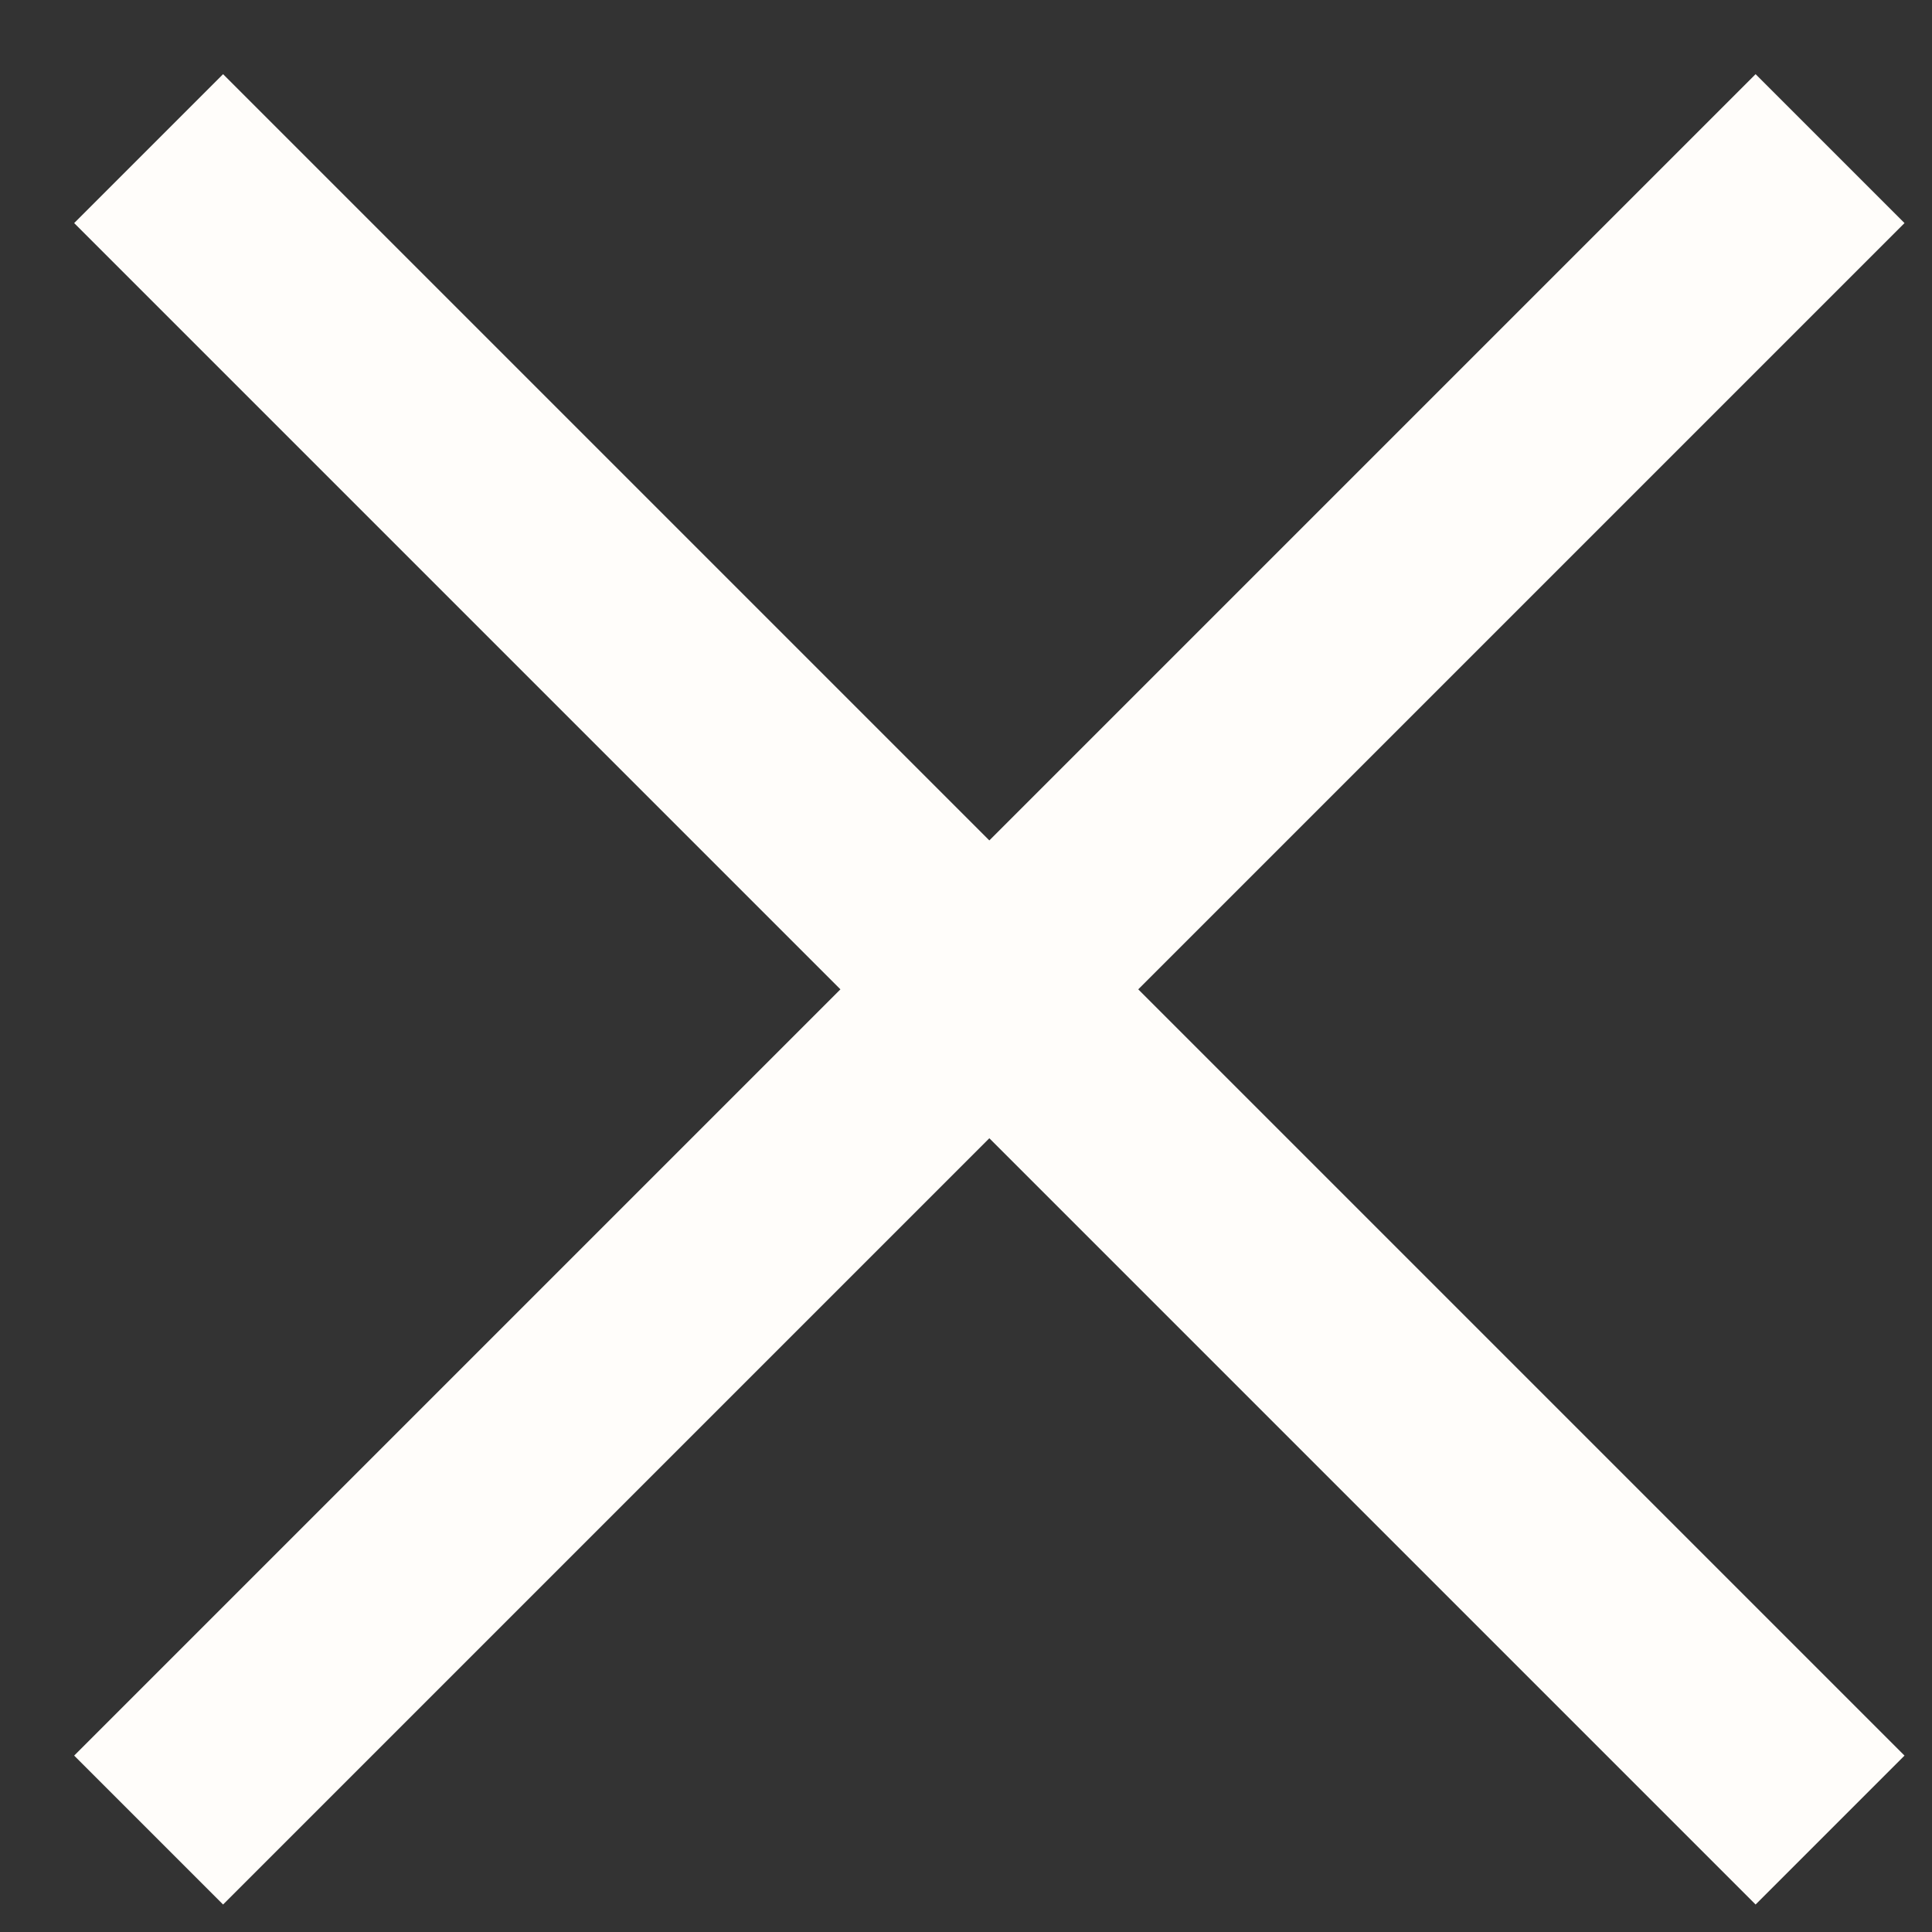 <?xml version="1.0" encoding="UTF-8"?>
<svg xmlns="http://www.w3.org/2000/svg" width="13" height="13" viewBox="0 0 13 13" fill="none">
  <rect x="0" y="0" width="13" height="13" fill="#333333" stroke="none"/>
  <path d="M1 12.314L12.314 1M1 1L12.314 12.314" stroke="#FFFDFA" stroke-width="1.417"></path>
</svg>
